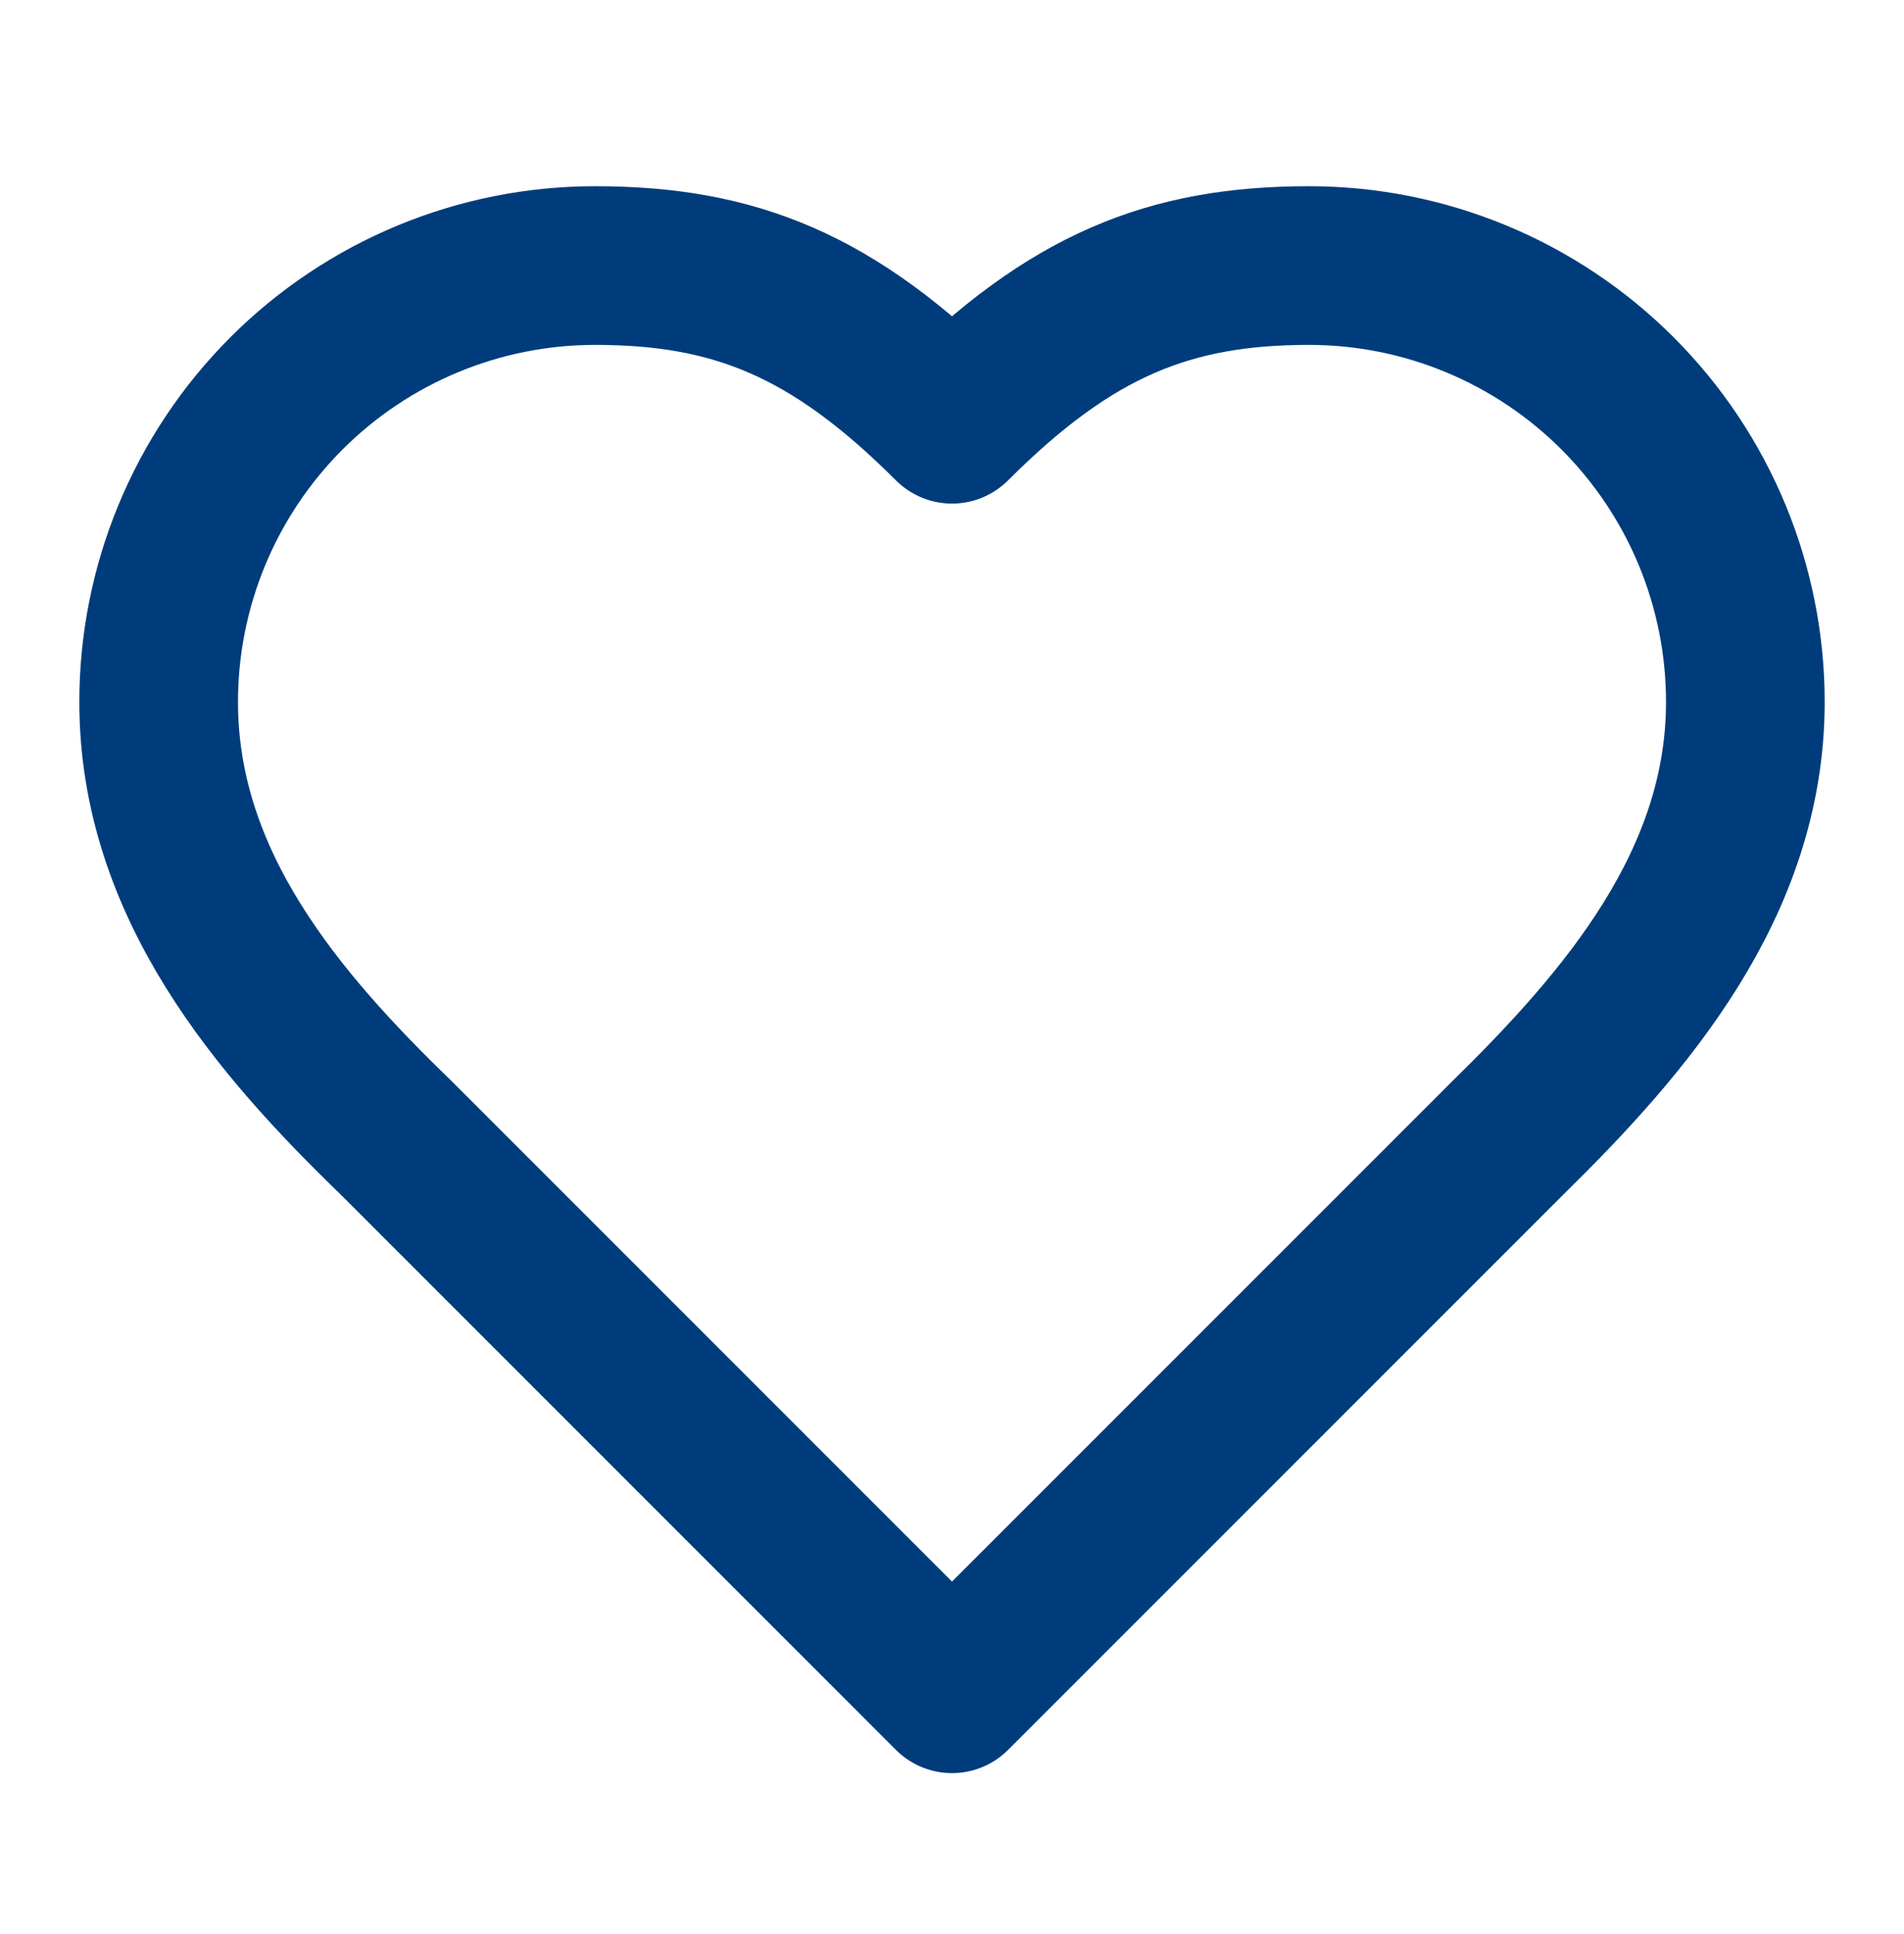 <?xml version="1.0" encoding="UTF-8"?> <svg xmlns="http://www.w3.org/2000/svg" width="64" height="65" viewBox="0 0 64 65" fill="none"><path d="M50.667 38.258C54.64 34.365 58.667 29.698 58.667 23.591C58.667 19.702 57.122 15.971 54.371 13.221C51.62 10.47 47.89 8.925 44 8.925C39.307 8.925 36 10.258 32 14.258C28 10.258 24.694 8.925 20 8.925C16.11 8.925 12.38 10.47 9.629 13.221C6.879 15.971 5.333 19.702 5.333 23.591C5.333 29.725 9.334 34.392 13.334 38.258L32 56.925L50.667 38.258Z" stroke="#003C7B" stroke-width="5.333" stroke-linecap="round" stroke-linejoin="round"></path></svg> 